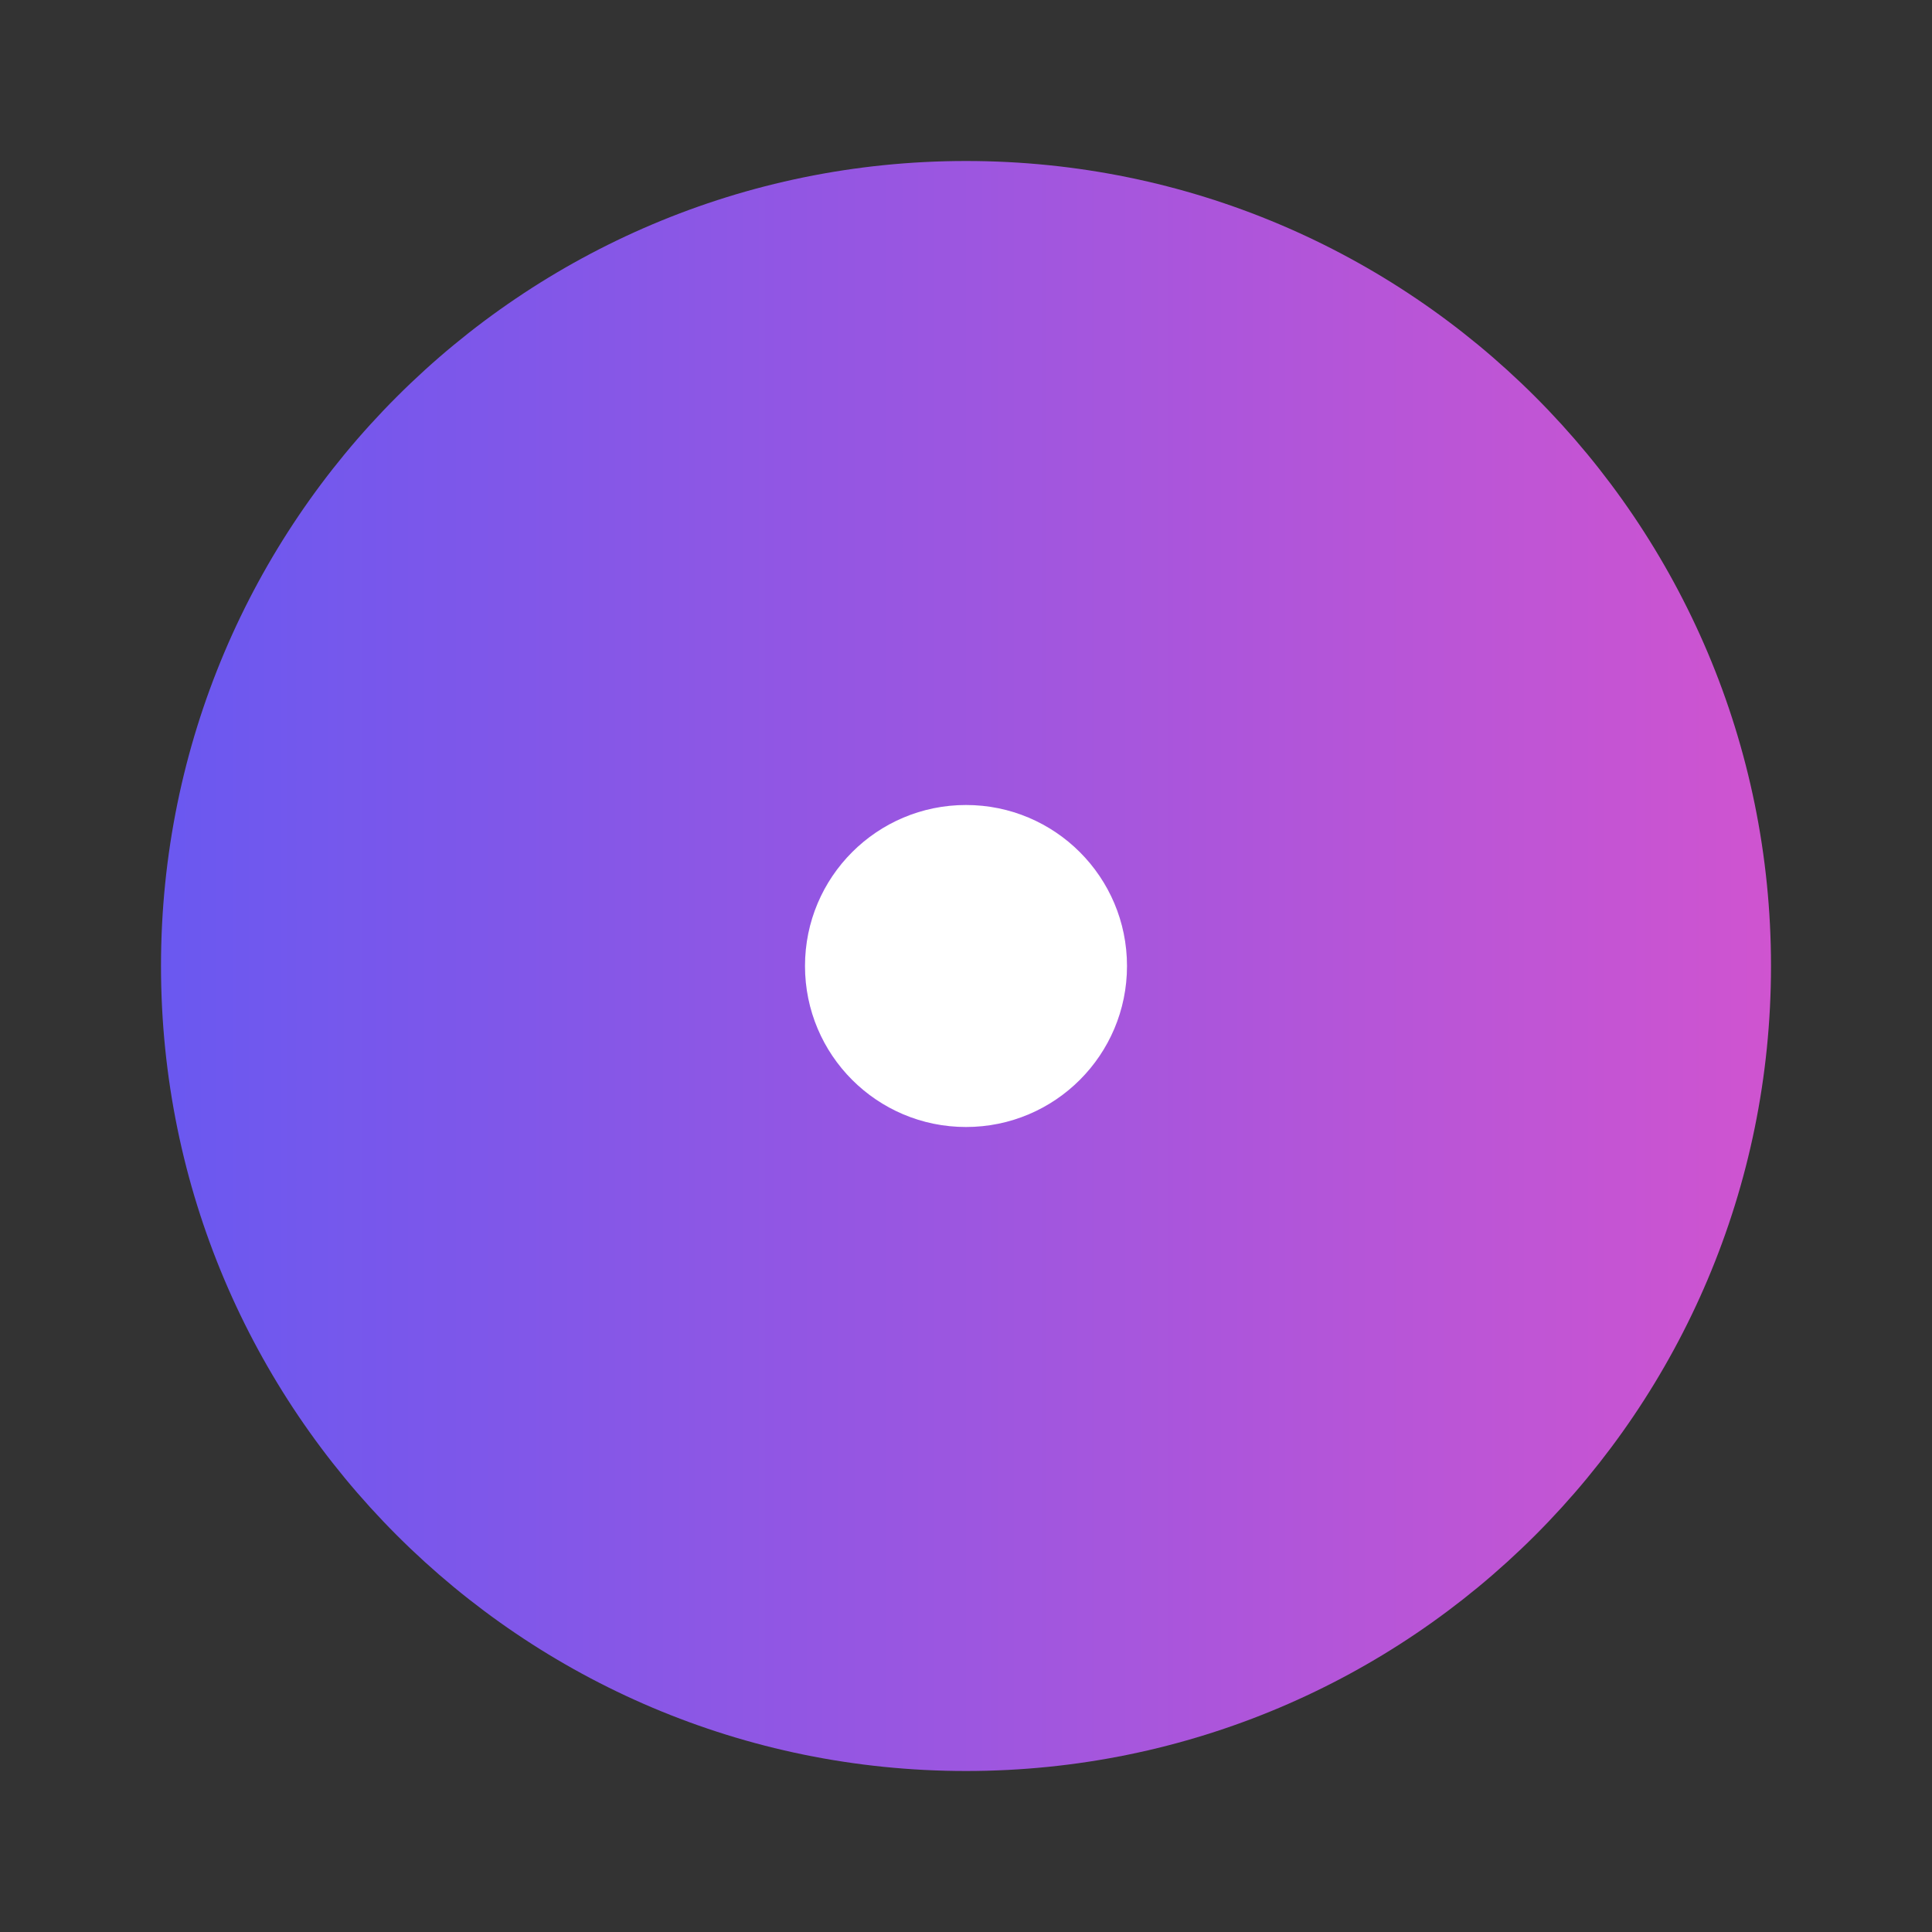 <svg width="24" height="24" version="1.1" viewBox="0 0 24 24" xmlns="http://www.w3.org/2000/svg" xmlns:xlink="http://www.w3.org/1999/xlink">
 <rect x="0" y="0" width="24" height="24" fill="#333333" stroke="none"/>
 <defs>
  <linearGradient id="linearGradient918" x1="2" x2="22" y1="12" y2="12" gradientUnits="userSpaceOnUse">
   <stop stop-color="#6a58f0" offset="0"/>
   <stop stop-color="#cf54d0" offset="1"/>
  </linearGradient>
 </defs>
 <path d="m12 2c-5.523 0-10 4.477-10 10 0 5.523 4.477 10 10 10 5.523 0 10-4.477 10-10 0-5.523-4.477-10-10-10z" fill="url(#linearGradient918)"/>
 <path d="m12 10c1.105 0 2 0.895 2 2s-0.895 2-2 2-2-0.895-2-2 0.895-2 2-2z" fill="#ffffff"/>
</svg>
